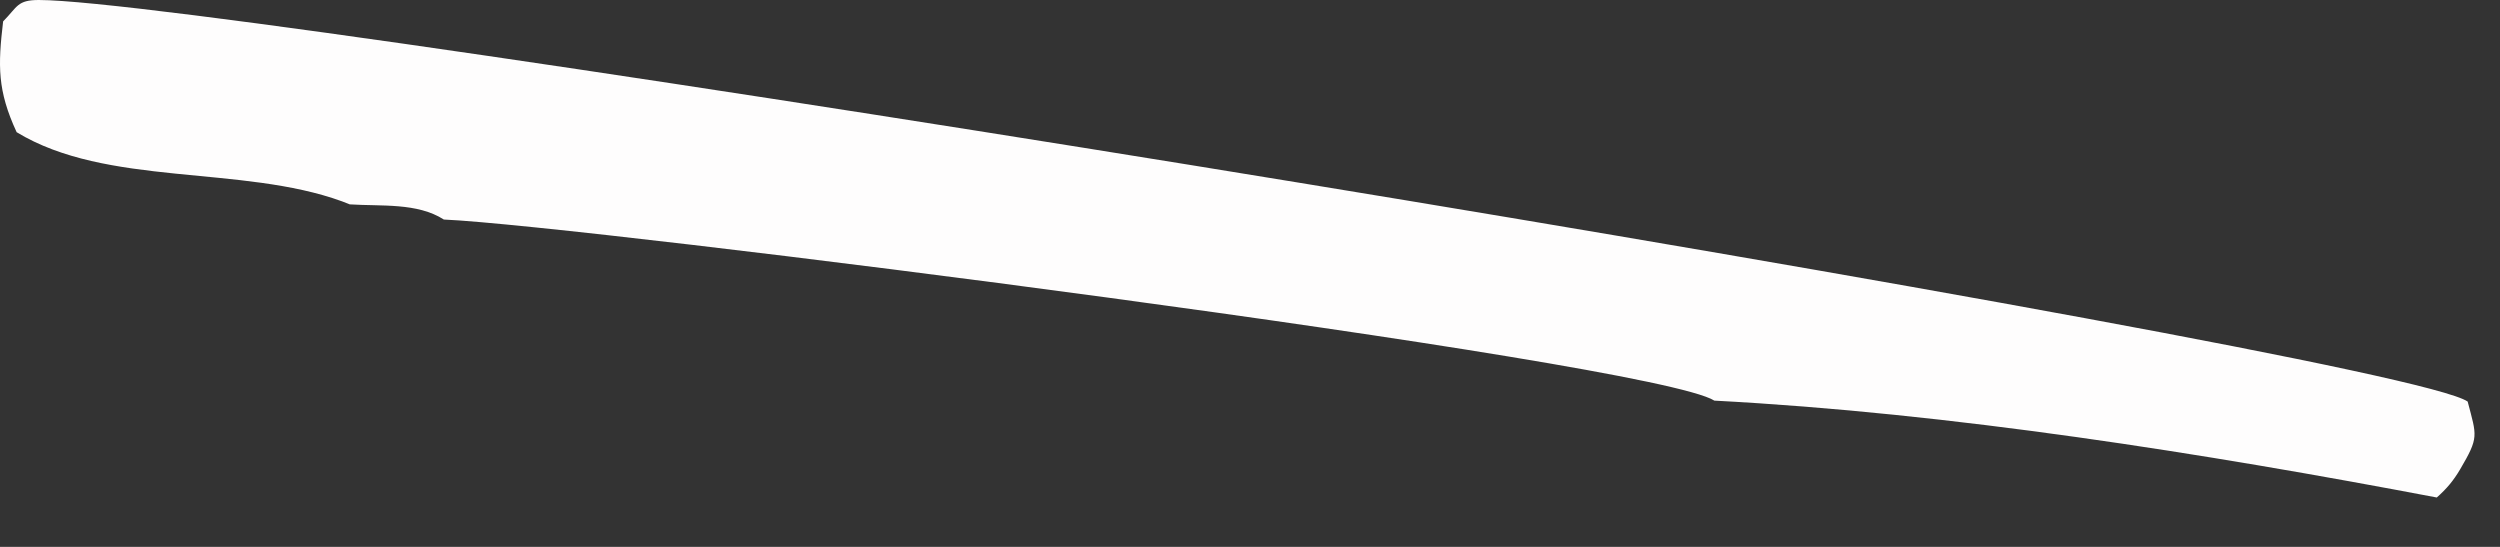 <?xml version="1.0" encoding="utf-8"?>
<svg xmlns="http://www.w3.org/2000/svg" fill="none" height="100%" overflow="visible" preserveAspectRatio="none" style="display: block;" viewBox="0 0 32 7" width="100%">
<rect x="0" y="0" width="32" height="7" fill="#333333" stroke="none"/>
<path d="M4.48 2.617C4.446 2.605 4.414 2.591 4.38 2.578C3.09 2.108 1.368 2.395 0.213 1.692C-0.034 1.158 -0.027 0.842 0.04 0.274C0.226 0.085 0.22 0 0.498 0C2.919 0.004 30.678 4.511 31.586 5.14C31.703 5.587 31.732 5.594 31.49 6.007C31.404 6.153 31.317 6.256 31.191 6.368C28.205 5.801 24.976 5.288 21.944 5.128C21.141 4.624 7.464 2.888 5.681 2.81C5.341 2.592 4.88 2.642 4.48 2.616V2.617Z" fill="#FEFDFD" id="Vector"/>
</svg>